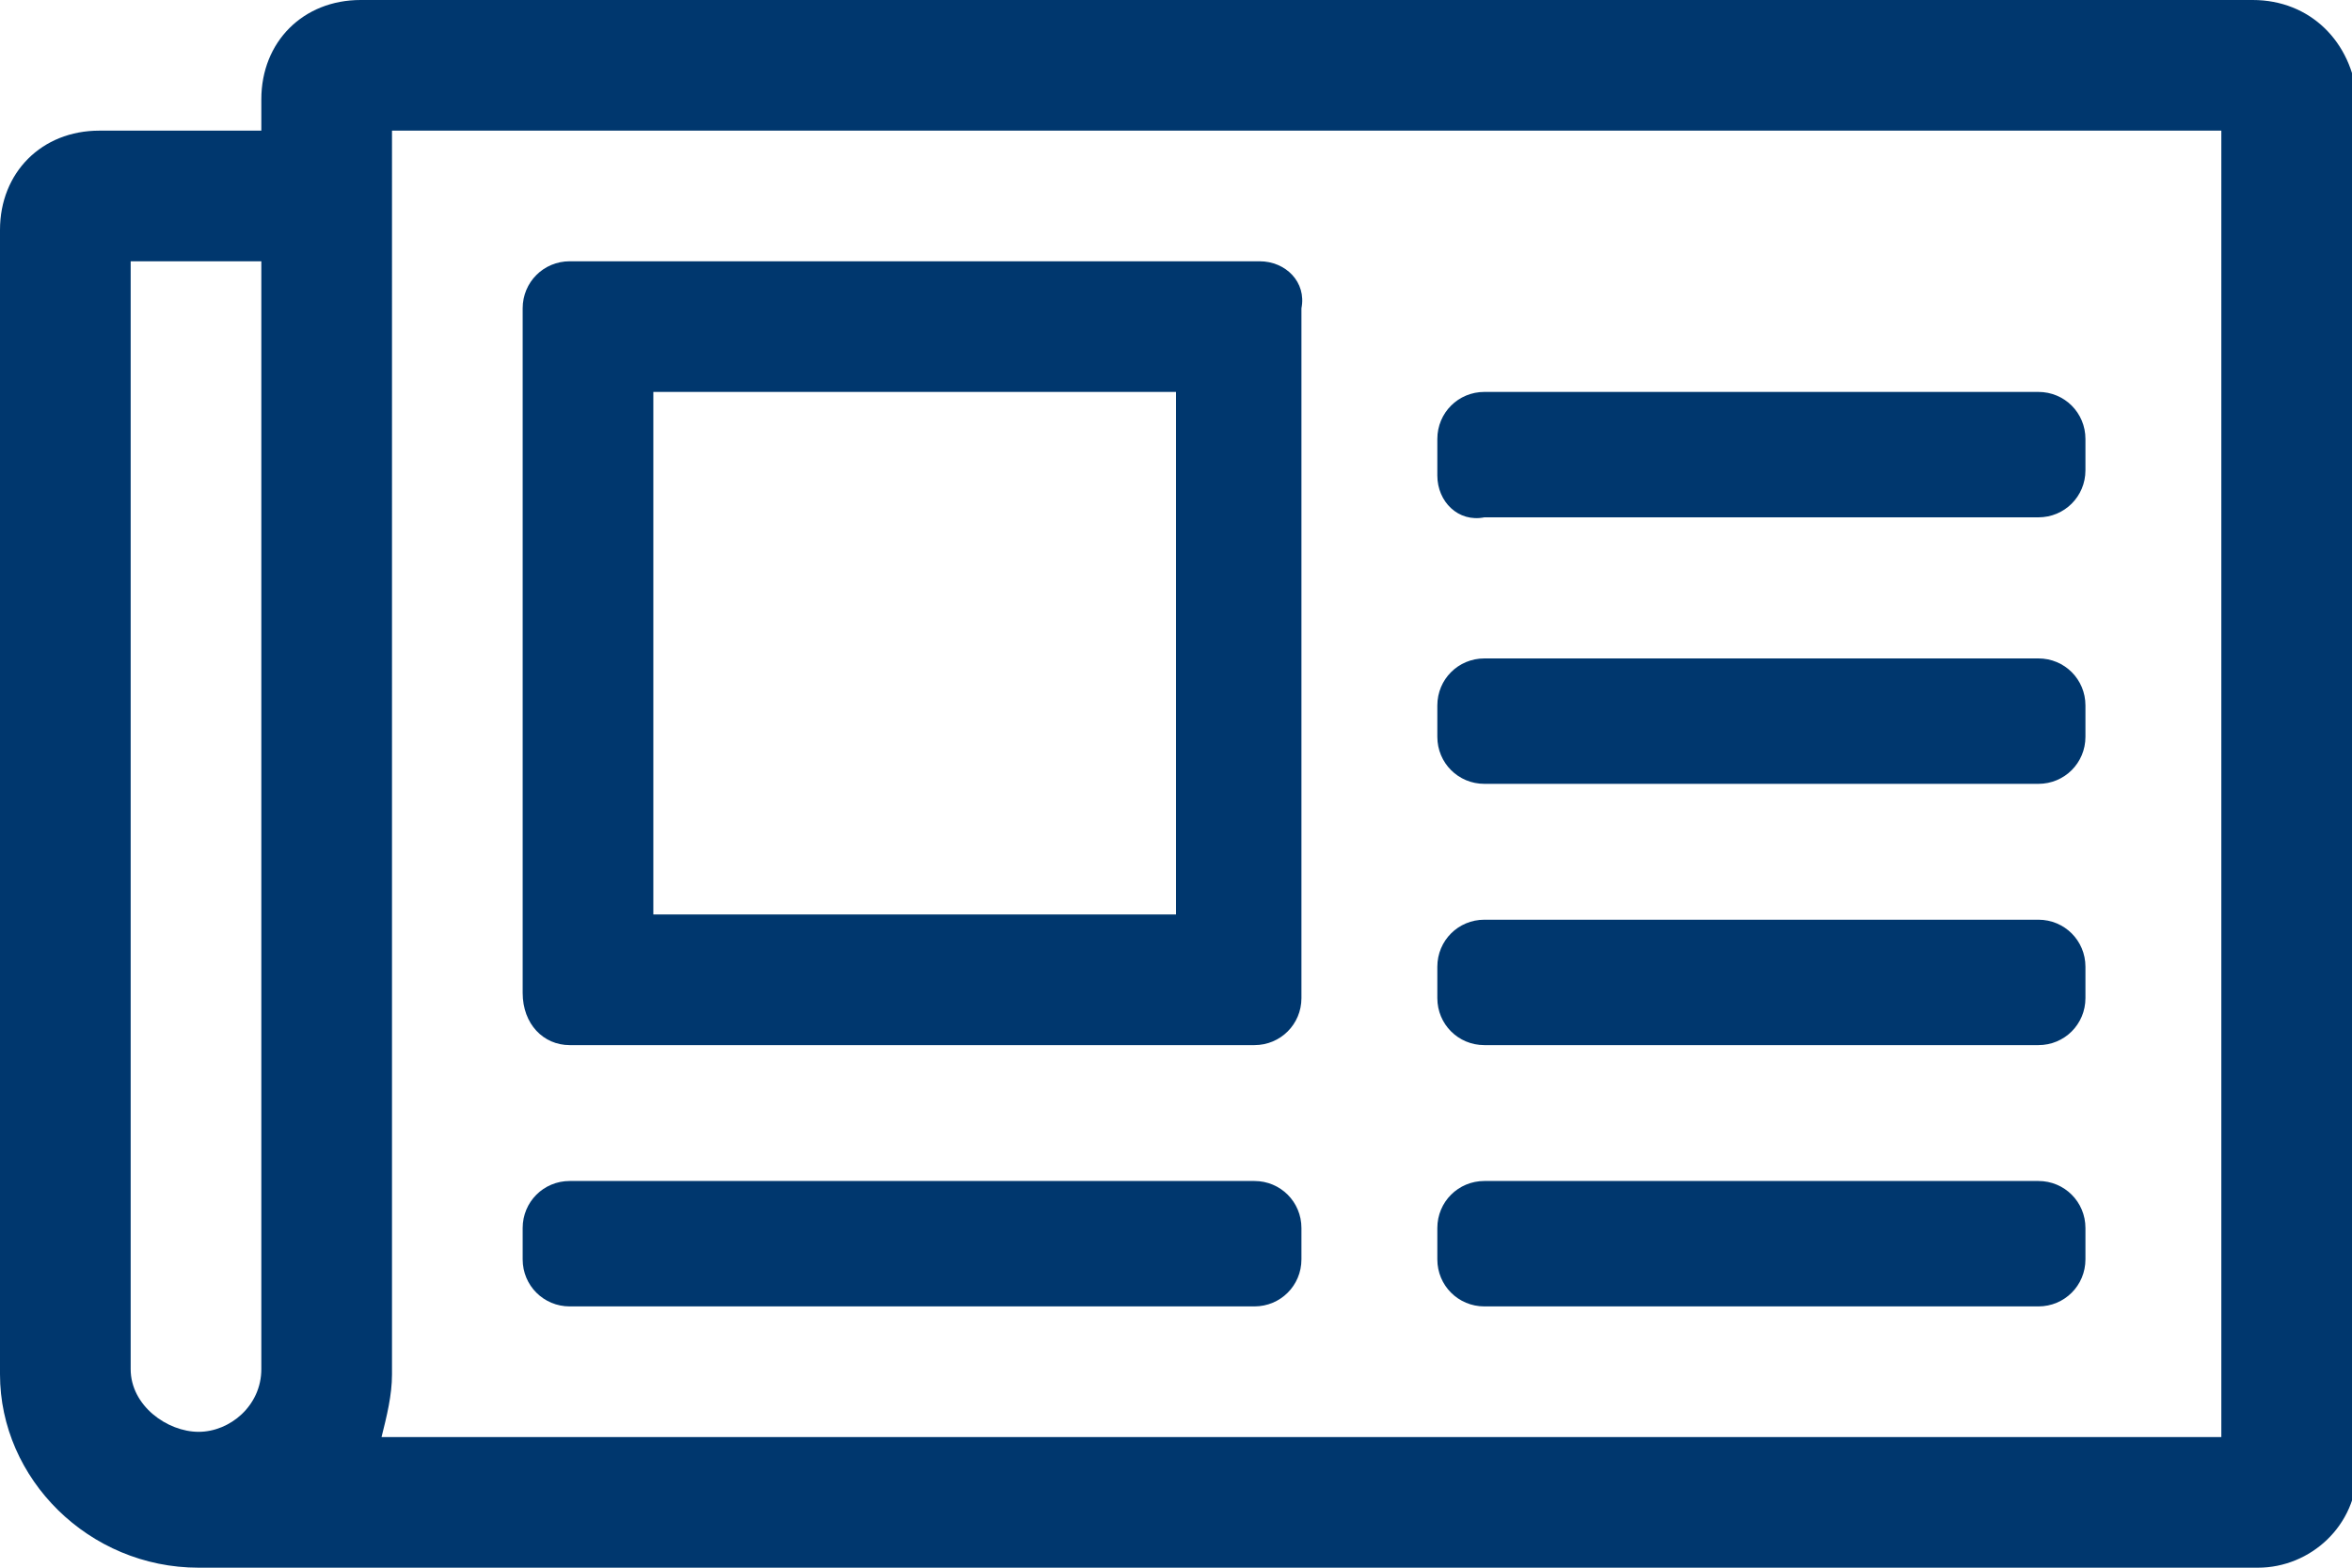 <?xml version="1.0" encoding="UTF-8"?>
<svg xmlns="http://www.w3.org/2000/svg" xmlns:xlink="http://www.w3.org/1999/xlink" version="1.1" id="Layer_1" x="0px" y="0px" viewBox="0 0 45 30" style="enable-background:new 0 0 45 30;" xml:space="preserve">
<style type="text/css">
	.st0{fill:#00376E;}
</style>
<path class="st0" d="M43.1,0H6.9C5.8,0,5,0.8,5,1.9v0.6H1.9C0.8,2.5,0,3.3,0,4.4l0,0v21.9C0,28.3,1.7,30,3.8,30h39.4  c1,0,1.9-0.8,1.9-1.9V1.9C45,0.8,44.2,0,43.1,0z M2.5,26.2V5H5v21.2c0,0.7-0.6,1.2-1.2,1.2S2.5,26.9,2.5,26.2z M42.5,27.5H7.3  c0.1-0.4,0.2-0.8,0.2-1.2V2.5h35V27.5z M10.9,20h13.1c0.5,0,0.9-0.4,0.9-0.9l0,0V5.9C25,5.4,24.6,5,24.1,5H10.9  C10.4,5,10,5.4,10,5.9v13.1C10,19.6,10.4,20,10.9,20C10.9,20,10.9,20,10.9,20z M12.5,7.5h10v10h-10V7.5z M10,24.1v-0.6  c0-0.5,0.4-0.9,0.9-0.9h13.1c0.5,0,0.9,0.4,0.9,0.9v0.6c0,0.5-0.4,0.9-0.9,0.9c0,0,0,0,0,0H10.9C10.4,25,10,24.6,10,24.1L10,24.1z   M27.5,24.1v-0.6c0-0.5,0.4-0.9,0.9-0.9h10.6c0.5,0,0.9,0.4,0.9,0.9v0.6c0,0.5-0.4,0.9-0.9,0.9H28.4C27.9,25,27.5,24.6,27.5,24.1z   M27.5,19.1v-0.6c0-0.5,0.4-0.9,0.9-0.9h10.6c0.5,0,0.9,0.4,0.9,0.9v0.6c0,0.5-0.4,0.9-0.9,0.9H28.4C27.9,20,27.5,19.6,27.5,19.1z   M27.5,9.1V8.4c0-0.5,0.4-0.9,0.9-0.9h10.6c0.5,0,0.9,0.4,0.9,0.9v0.6c0,0.5-0.4,0.9-0.9,0.9H28.4C27.9,10,27.5,9.6,27.5,9.1  L27.5,9.1z M27.5,14.1v-0.6c0-0.5,0.4-0.9,0.9-0.9h10.6c0.5,0,0.9,0.4,0.9,0.9v0.6c0,0.5-0.4,0.9-0.9,0.9H28.4  C27.9,15,27.5,14.6,27.5,14.1L27.5,14.1z"></path>
</svg>
